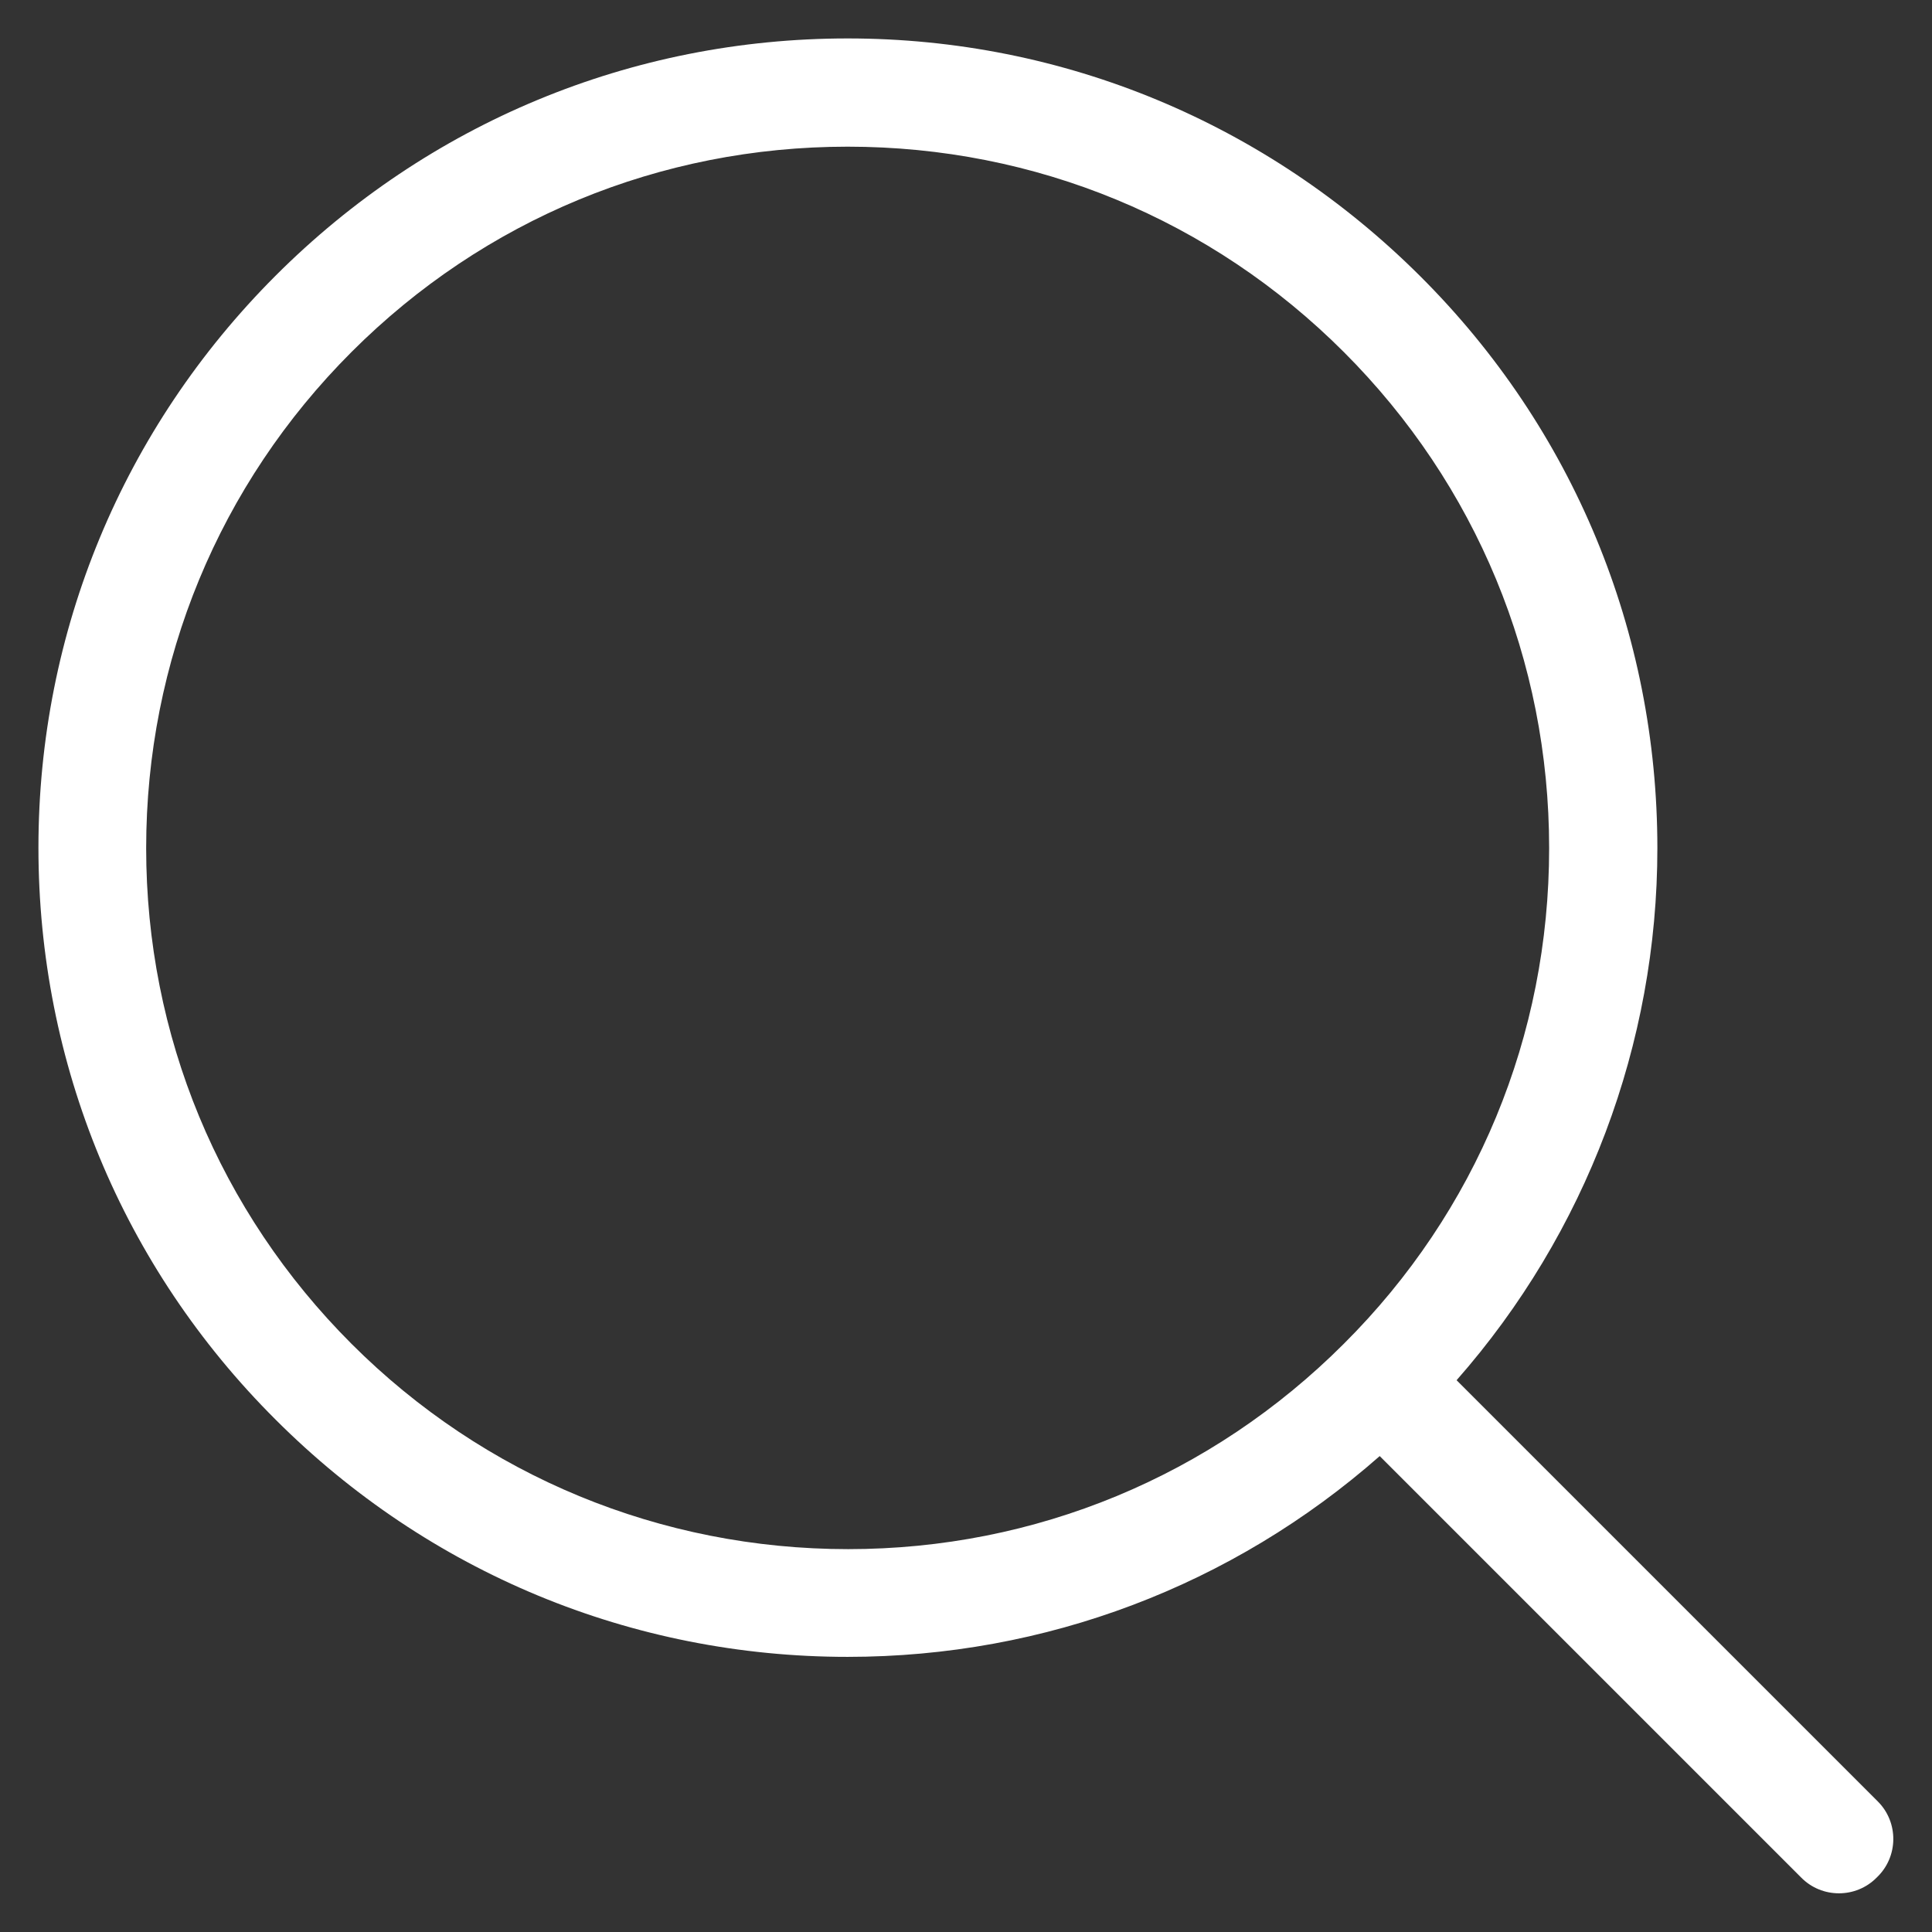 <svg xmlns="http://www.w3.org/2000/svg" xmlns:xlink="http://www.w3.org/1999/xlink" id="Layer_1" x="0px" y="0px" viewBox="0 0 382 382" style="enable-background:new 0 0 382 382;" xml:space="preserve"><rect x="0" y="0" width="382" height="382" fill="#333333" stroke="none"/><style type="text/css">	.st0{fill:#FFFFFF;}</style><g>	<path class="st0" d="M371.3,356.2l-83.3-83.3c25.6-29.1,39.7-66.5,39.7-105.2c0-42.7-16.6-82.9-46.9-113.1S210.3,7.6,167.6,7.6   S84.7,24.3,54.5,54.5S7.6,124.9,7.6,167.6s16.6,82.9,46.9,113.1c30.2,30.2,70.4,46.9,113.1,46.9c39.1,0,76.1-14.1,105.2-39.7   l83.3,83.3c4.1,4.2,10.9,4.2,15,0c0,0,0,0,0,0C375.4,367.1,375.4,360.3,371.3,356.2L371.3,356.2z M69.5,265.7   c-26.2-26.2-40.6-61-40.6-98s14.4-71.9,40.6-98.1c26.2-26.2,61-40.6,98.1-40.6s71.9,14.4,98.1,40.6c26.2,26.2,40.6,61,40.6,98.1   s-14.4,71.9-40.6,98c-26.2,26.2-61,40.6-98,40.6S95.7,291.9,69.5,265.7L69.5,265.7z"></path></g></svg>